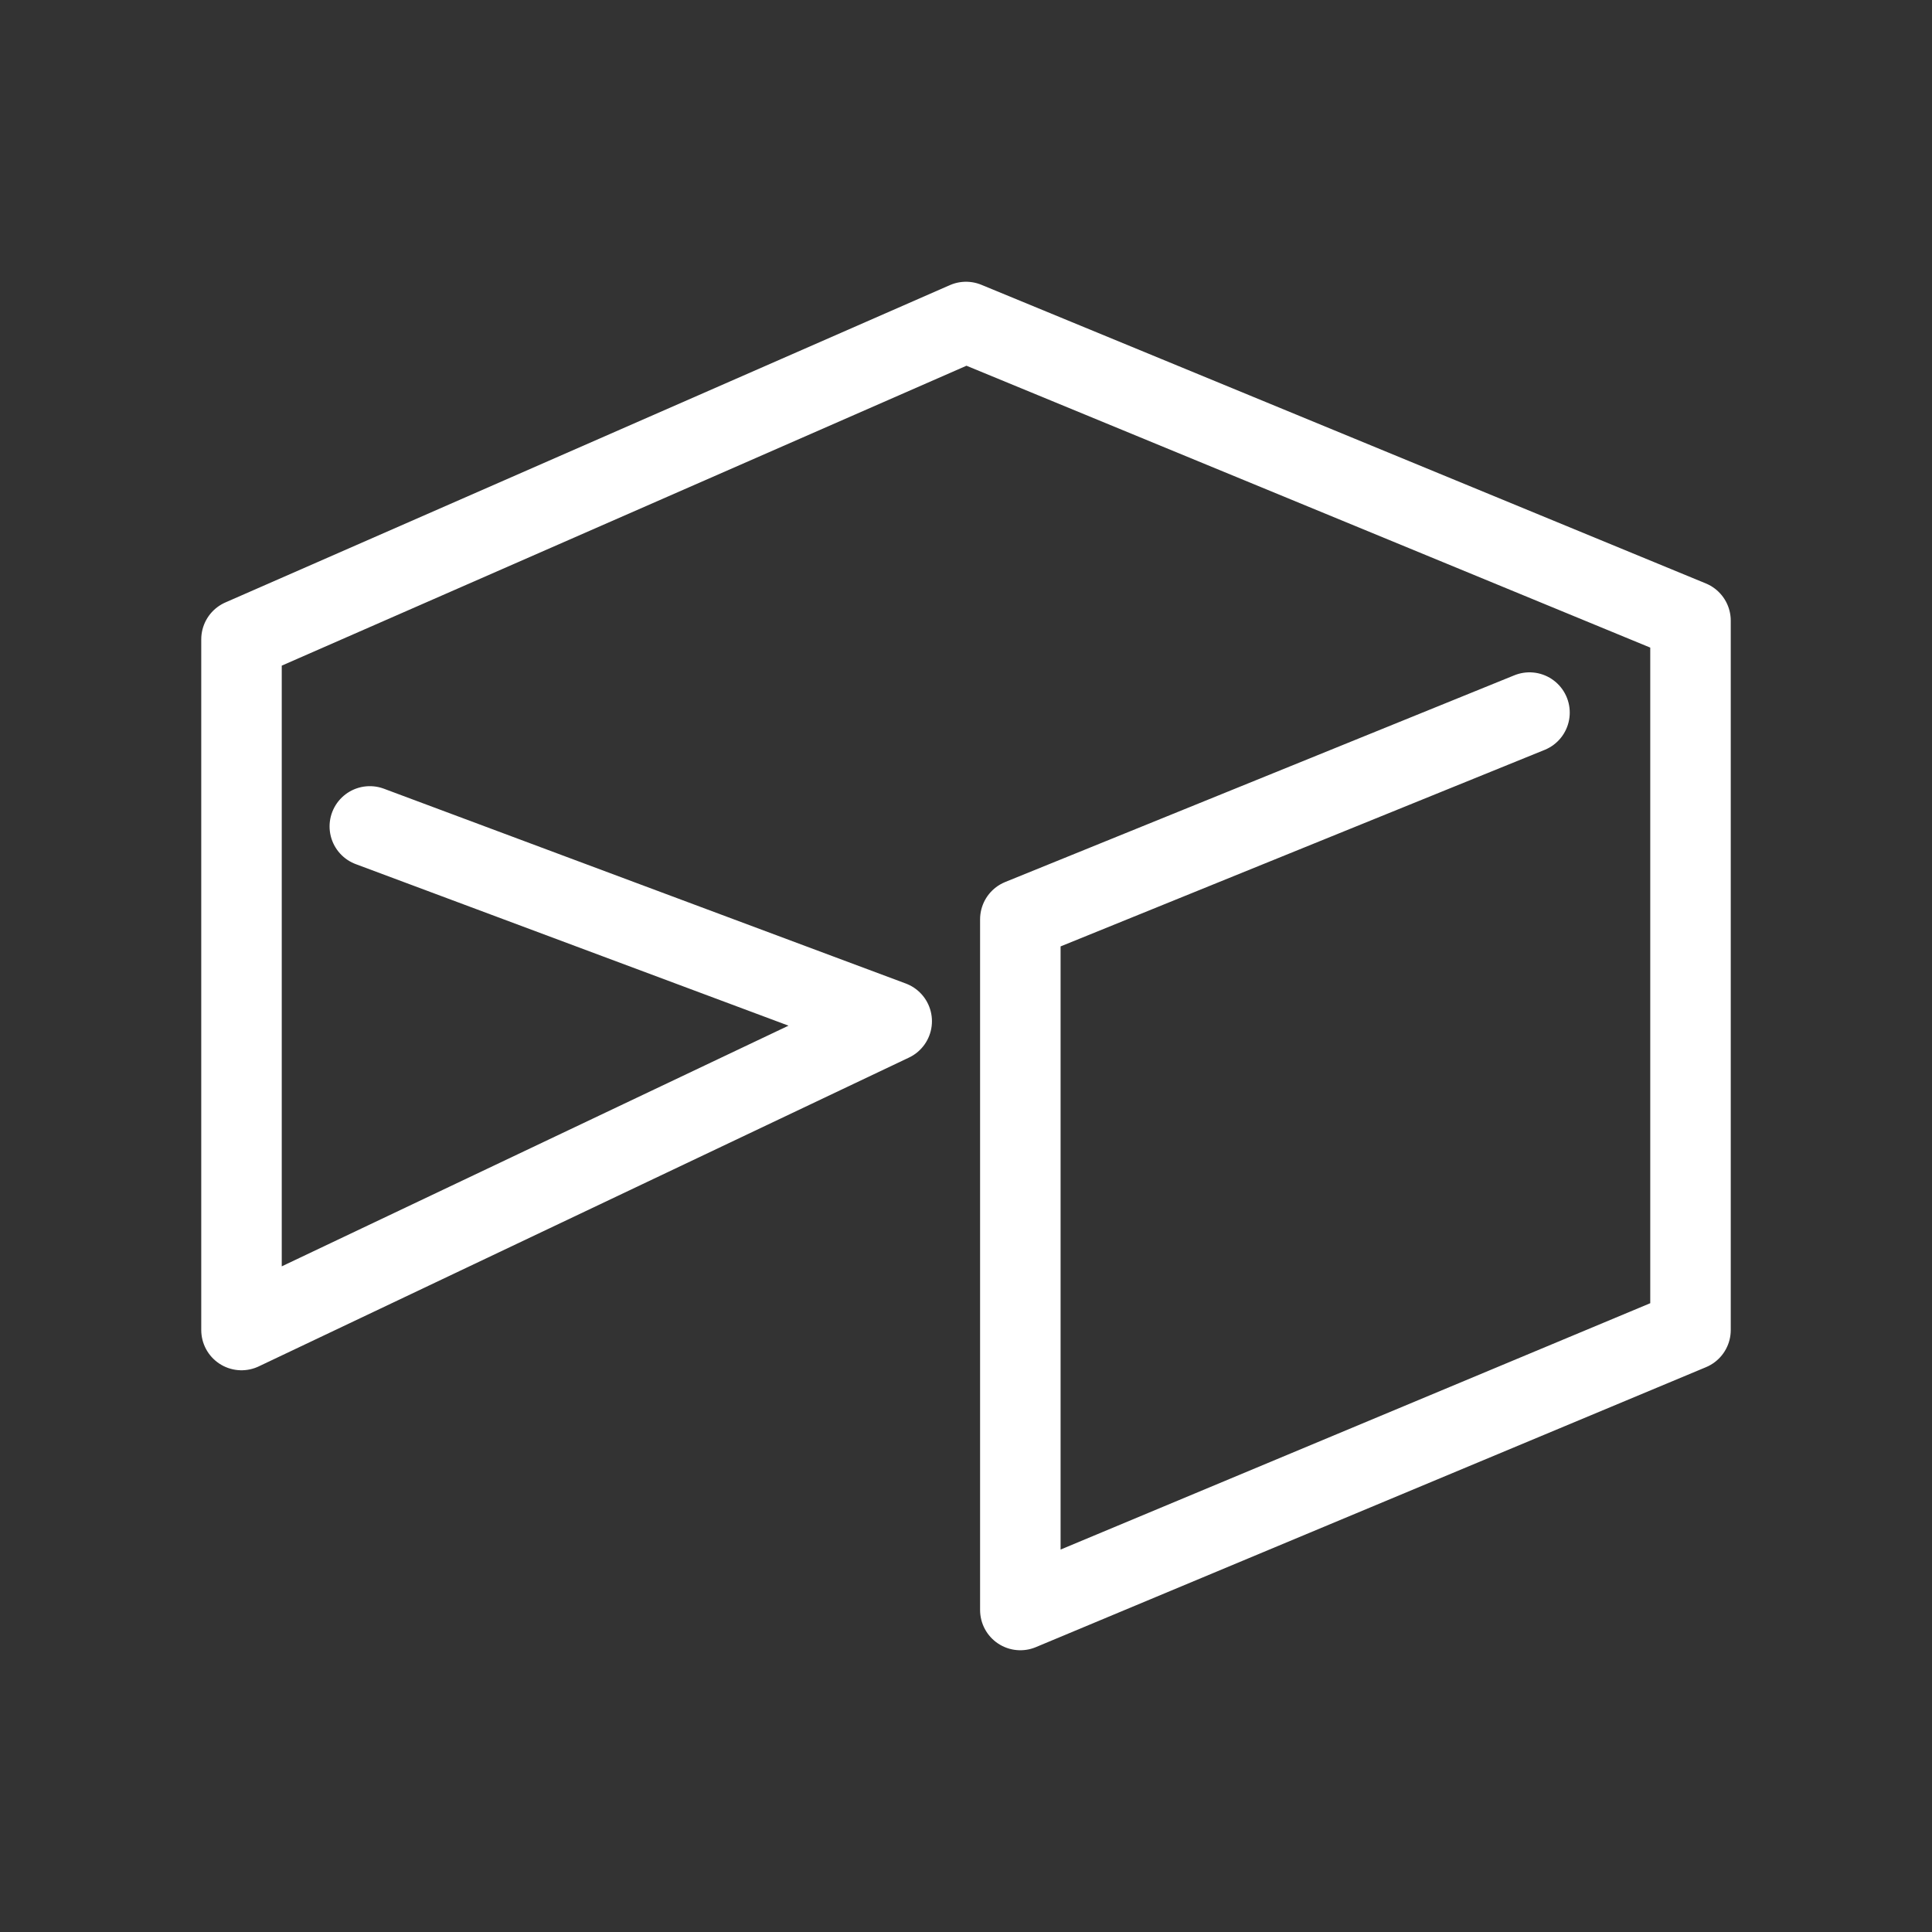 <?xml version="1.0" ?><svg width="24px" height="24px" viewBox="0 0 24 24" fill="none" xmlns="http://www.w3.org/2000/svg"><rect x="0" y="0" width="24" height="24" fill="#333333" stroke="none"/><path d="M4.594 10.266L11.077 12.686L3 16.522V7.942L12 4L21 7.71V16.522L12.675 20V11.42L19 8.852" stroke="#ffffff" stroke-linecap="round" stroke-linejoin="round"/></svg>